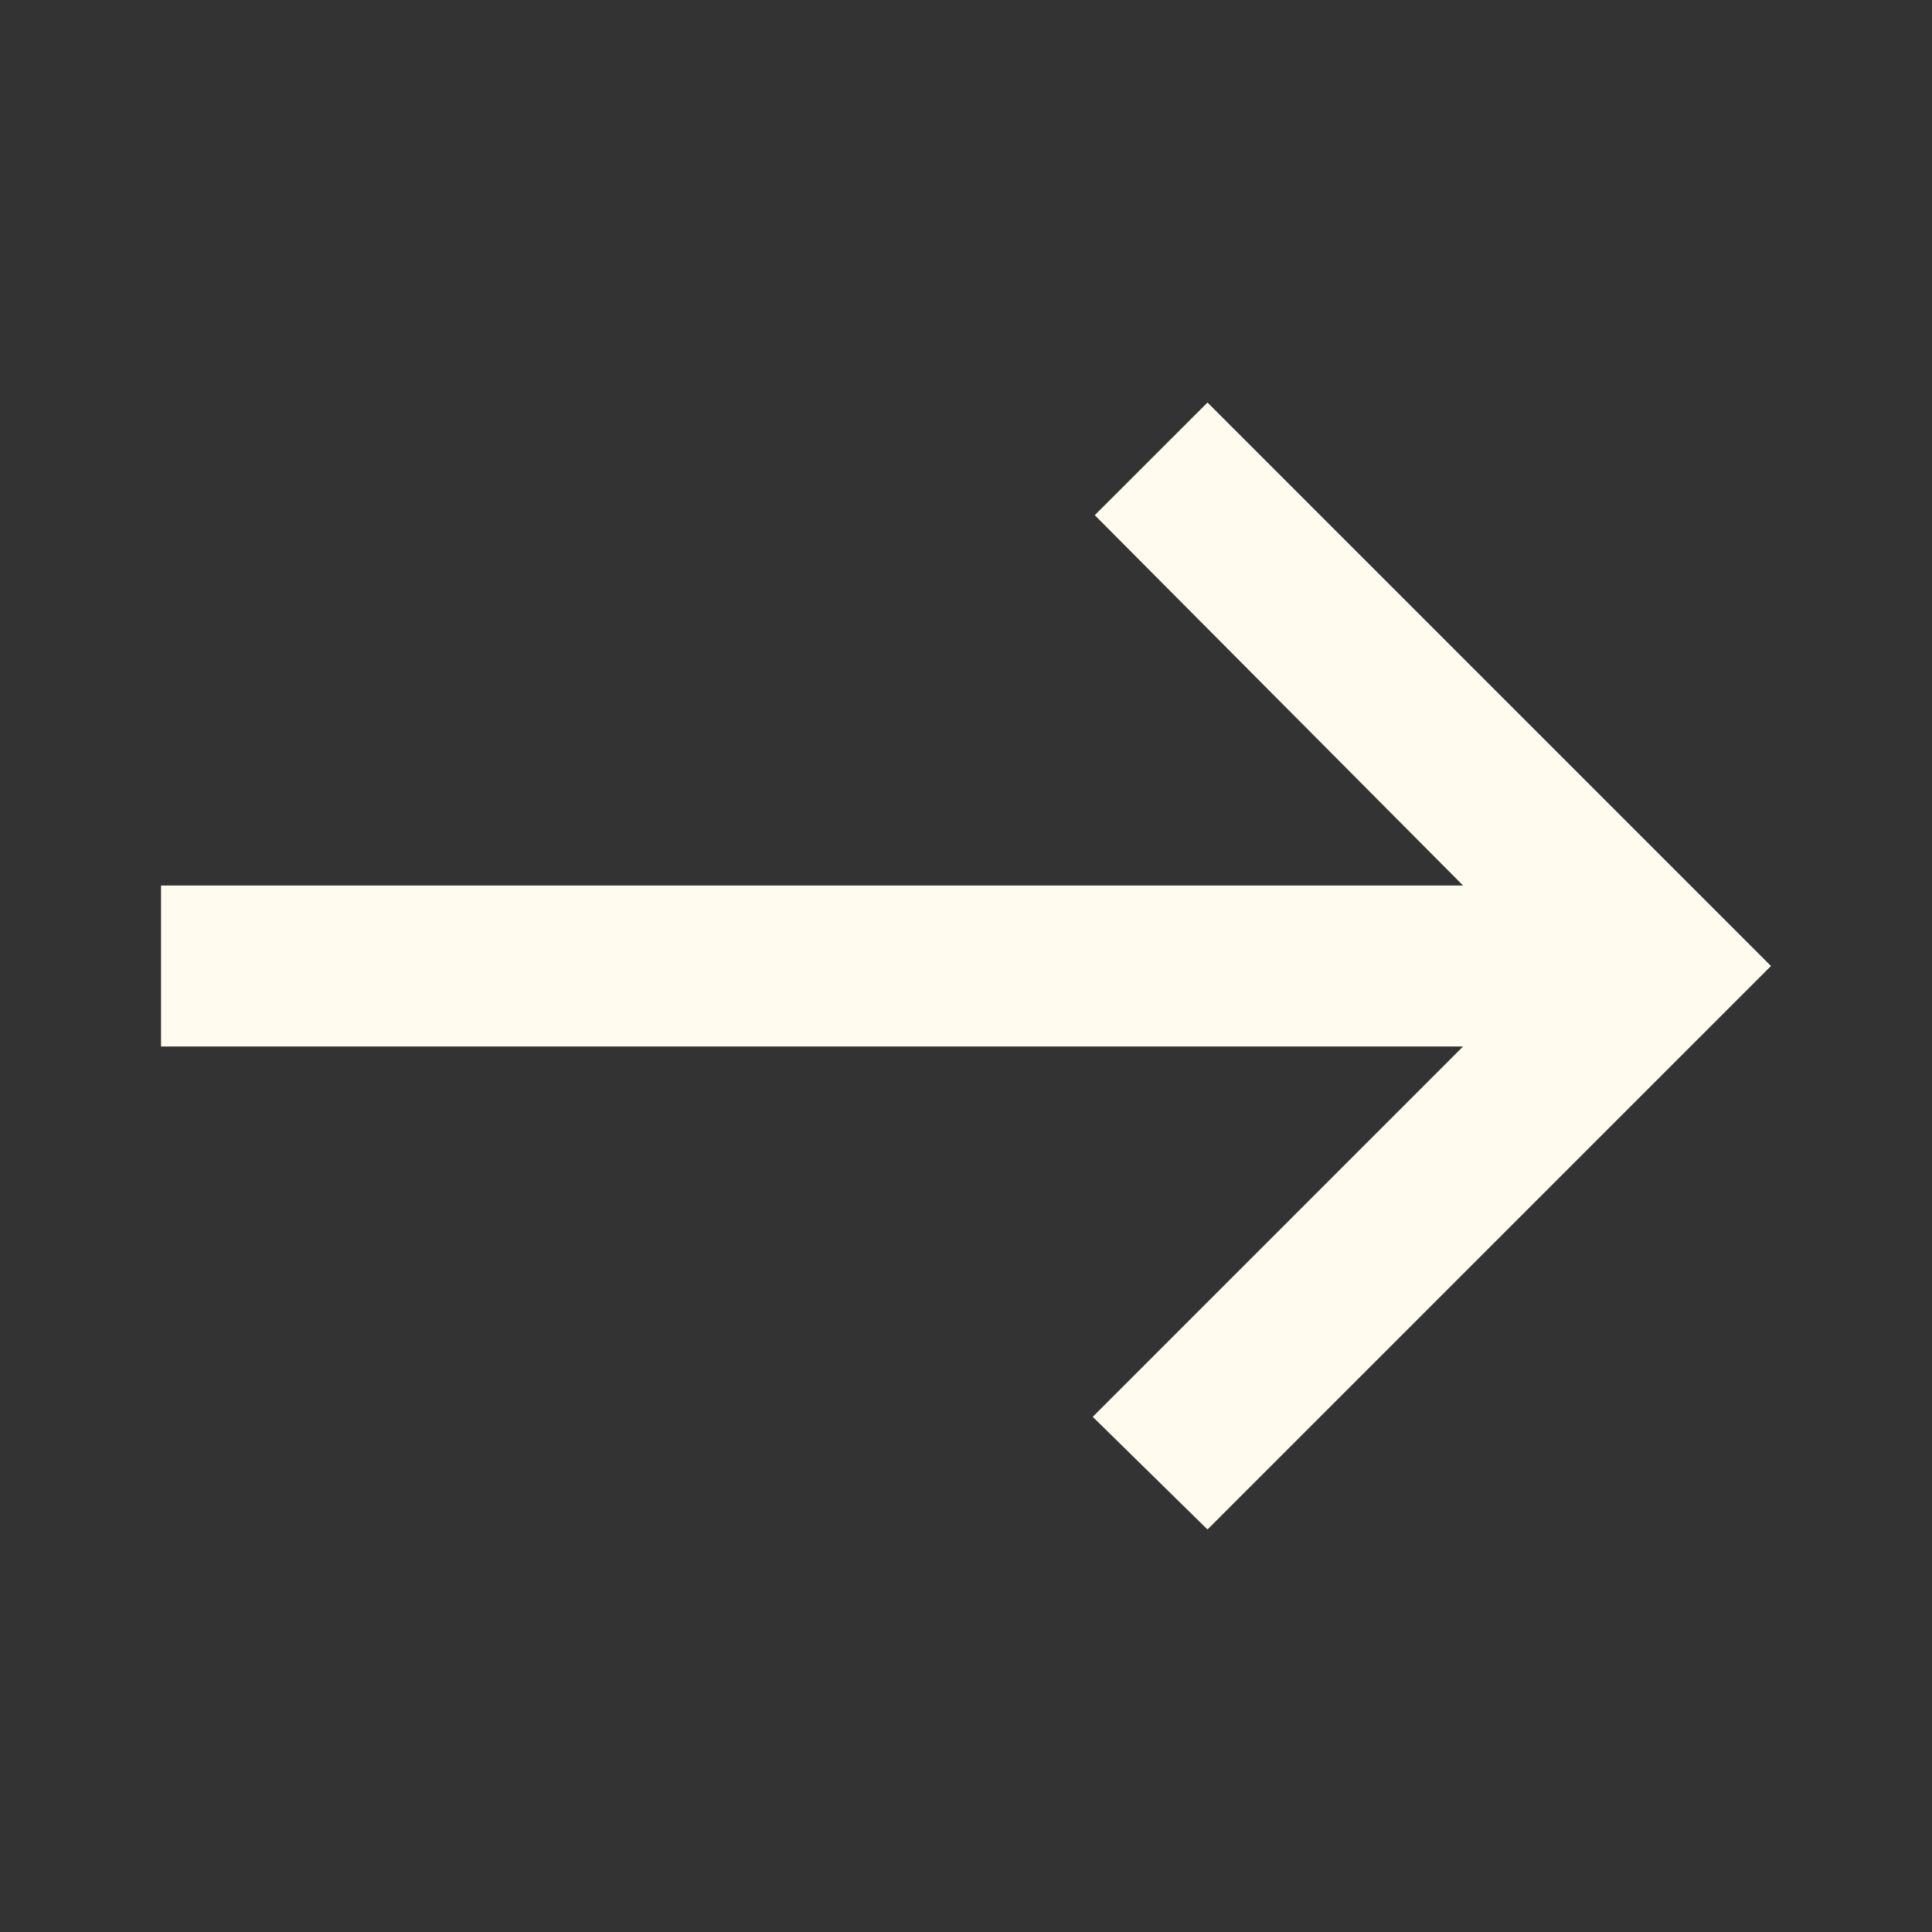 <svg width="20" height="20" viewBox="0 0 20 20" fill="none" xmlns="http://www.w3.org/2000/svg">
<rect x="0" y="0" width="20" height="20" fill="#333333" stroke="none"/>
<mask id="mask0_6230_51" style="mask-type:alpha" maskUnits="userSpaceOnUse" x="0" y="0" width="20" height="20">
<rect width="20" height="20" fill="#D9D9D9"/>
</mask>
<g mask="url(#mask0_6230_51)">
<path d="M12.5 15.833L11.312 14.667L15.146 10.833H1.667V9.167H15.146L11.333 5.333L12.5 4.167L18.333 10L12.5 15.833Z" fill="#FFFCEF"/>
</g>
</svg>
